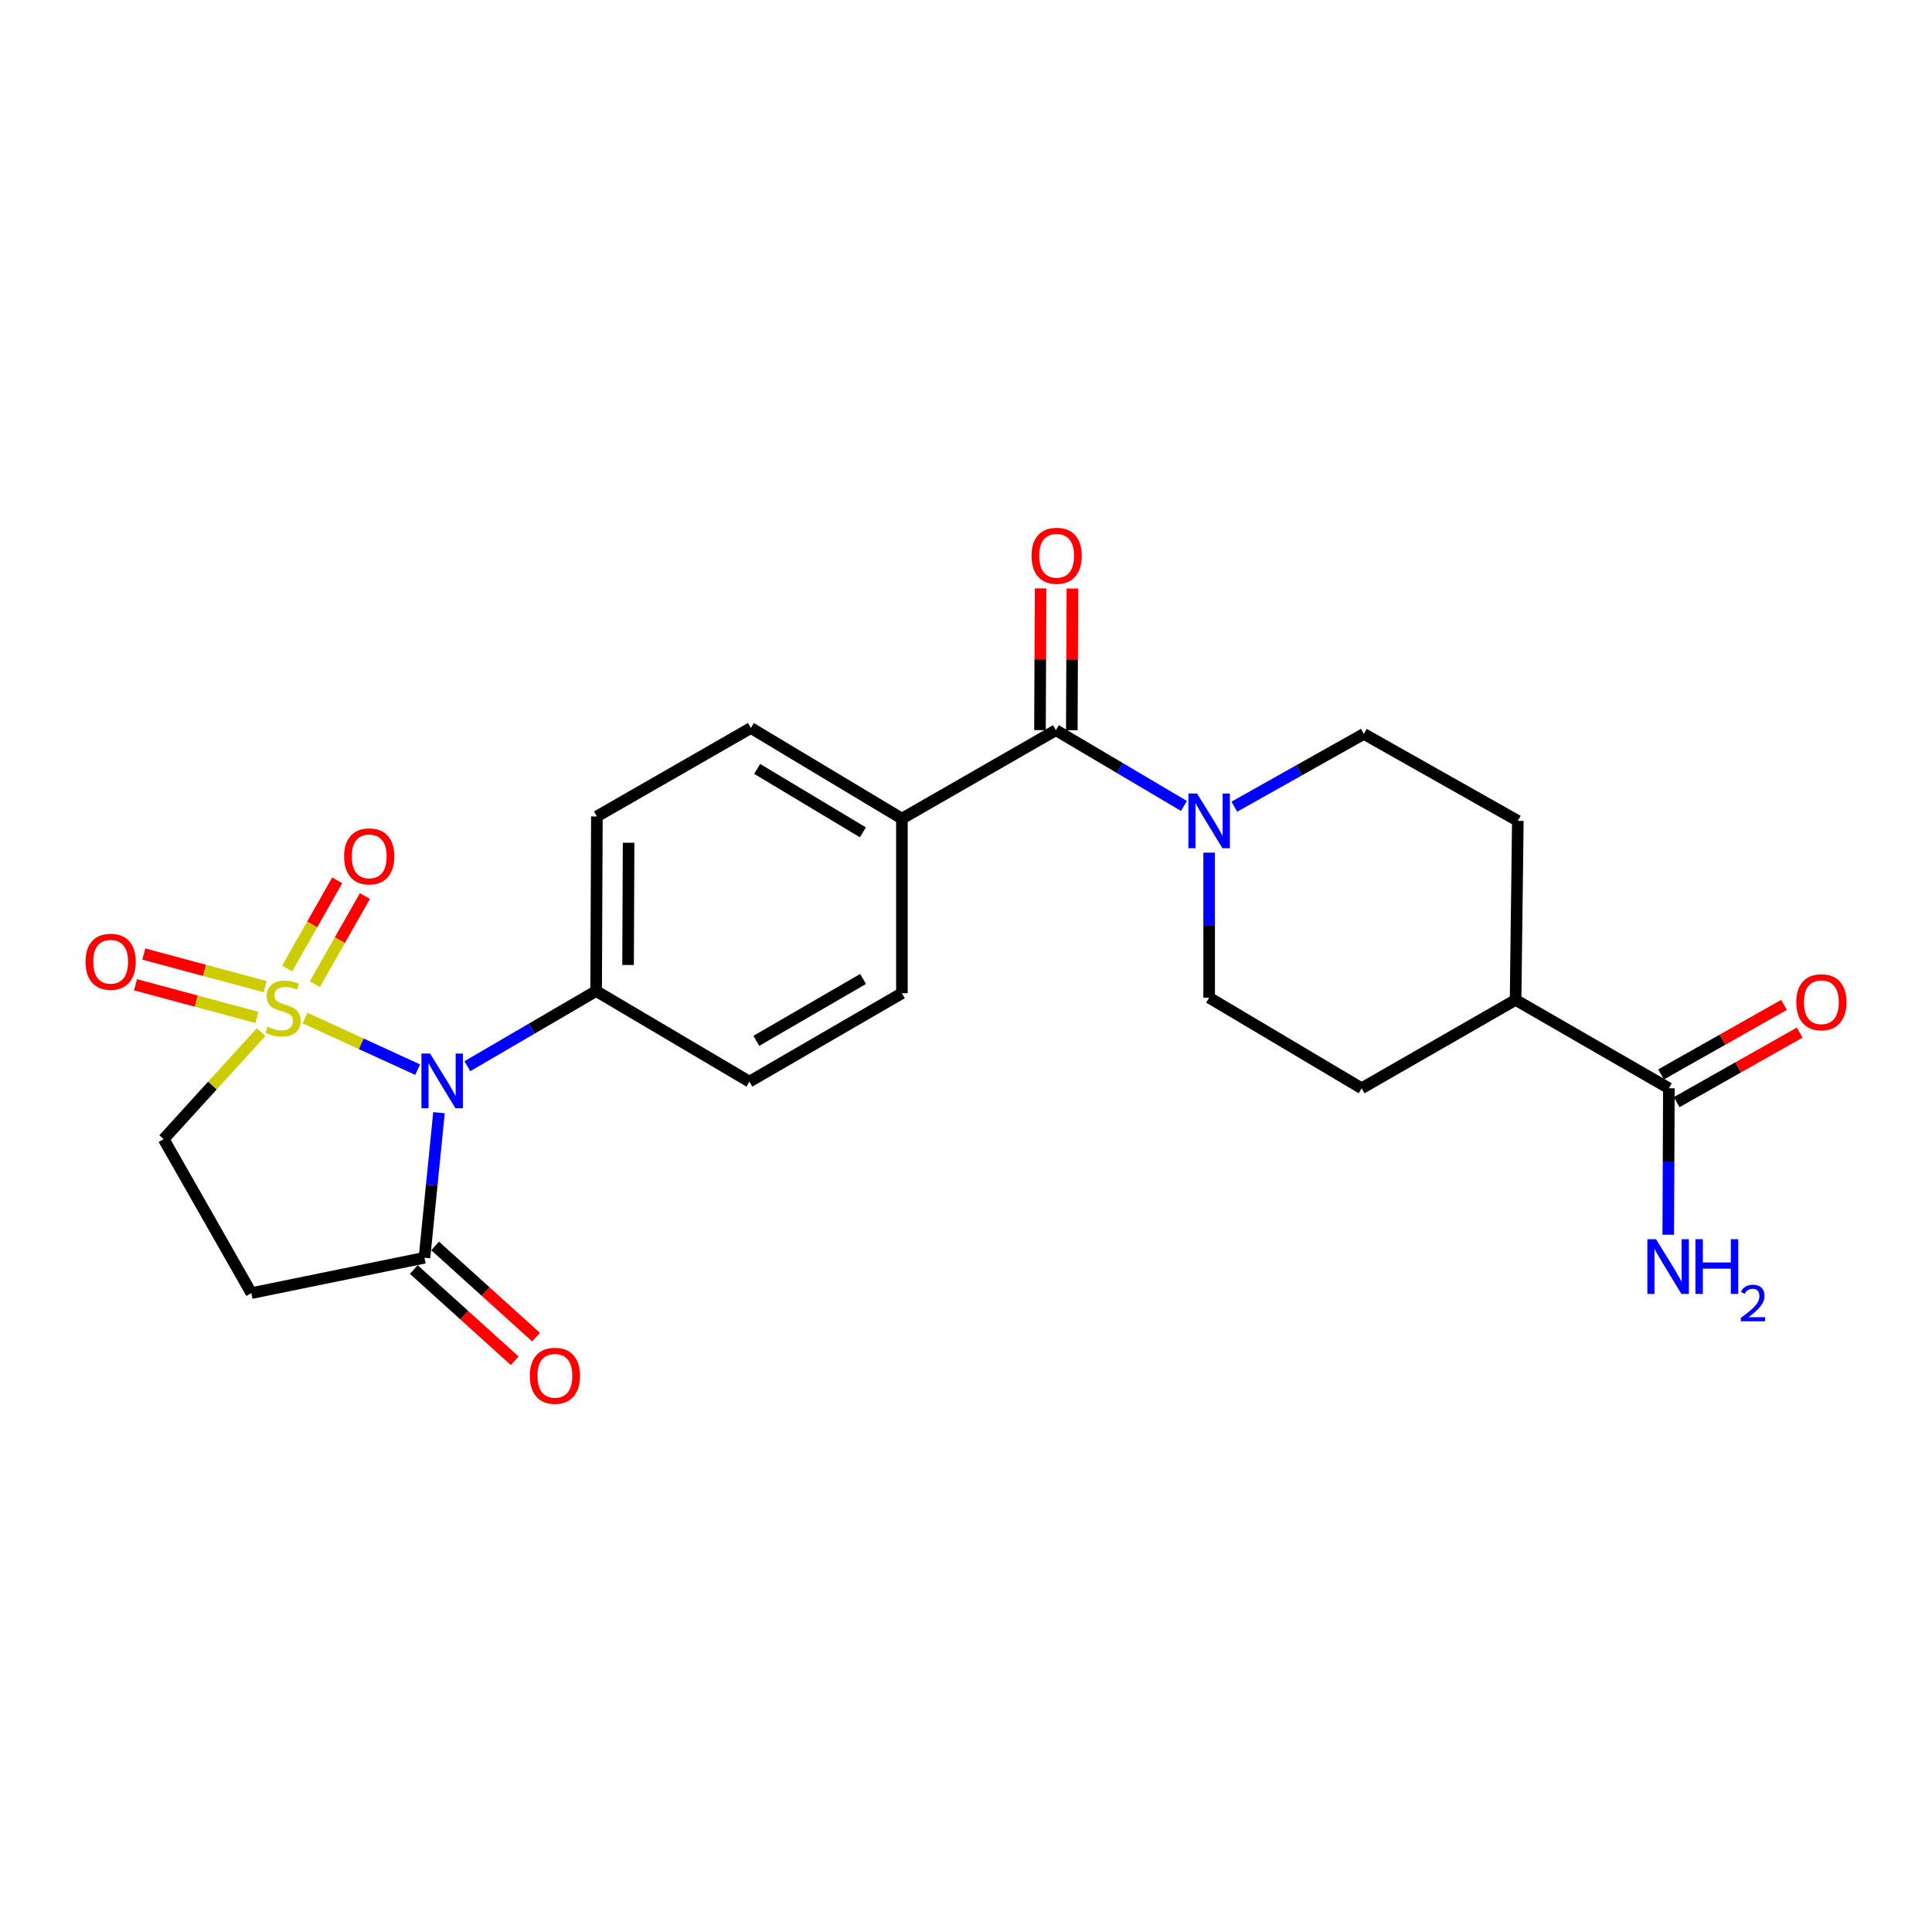 <?xml version='1.0' encoding='iso-8859-1'?>
<svg version='1.1' baseProfile='full'
              xmlns='http://www.w3.org/2000/svg'
                      xmlns:rdkit='http://www.rdkit.org/xml'
                      xmlns:xlink='http://www.w3.org/1999/xlink'
                  xml:space='preserve'
width='1000px' height='1000px' viewBox='0 0 1000 1000'>
<!-- END OF HEADER -->
<rect style='opacity:1.0;fill:#FFFFFF;stroke:none' width='1000' height='1000' x='0' y='0'> </rect>
<path class='bond-0' d='M 157.853,526.92 L 187.014,540.287' style='fill:none;fill-rule:evenodd;stroke:#CCCC00;stroke-width:6px;stroke-linecap:butt;stroke-linejoin:miter;stroke-opacity:1' />
<path class='bond-0' d='M 187.014,540.287 L 216.175,553.654' style='fill:none;fill-rule:evenodd;stroke:#0000FF;stroke-width:6px;stroke-linecap:butt;stroke-linejoin:miter;stroke-opacity:1' />
<path class='bond-5' d='M 135.132,534.217 L 109.922,561.913' style='fill:none;fill-rule:evenodd;stroke:#CCCC00;stroke-width:6px;stroke-linecap:butt;stroke-linejoin:miter;stroke-opacity:1' />
<path class='bond-5' d='M 109.922,561.913 L 84.712,589.61' style='fill:none;fill-rule:evenodd;stroke:#000000;stroke-width:6px;stroke-linecap:butt;stroke-linejoin:miter;stroke-opacity:1' />
<path class='bond-7' d='M 162.97,509.409 L 175.921,486.599' style='fill:none;fill-rule:evenodd;stroke:#CCCC00;stroke-width:6px;stroke-linecap:butt;stroke-linejoin:miter;stroke-opacity:1' />
<path class='bond-7' d='M 175.921,486.599 L 188.873,463.79' style='fill:none;fill-rule:evenodd;stroke:#FF0000;stroke-width:6px;stroke-linecap:butt;stroke-linejoin:miter;stroke-opacity:1' />
<path class='bond-7' d='M 148.644,501.274 L 161.596,478.465' style='fill:none;fill-rule:evenodd;stroke:#CCCC00;stroke-width:6px;stroke-linecap:butt;stroke-linejoin:miter;stroke-opacity:1' />
<path class='bond-7' d='M 161.596,478.465 L 174.547,455.656' style='fill:none;fill-rule:evenodd;stroke:#FF0000;stroke-width:6px;stroke-linecap:butt;stroke-linejoin:miter;stroke-opacity:1' />
<path class='bond-8' d='M 137.257,510.701 L 105.838,502.25' style='fill:none;fill-rule:evenodd;stroke:#CCCC00;stroke-width:6px;stroke-linecap:butt;stroke-linejoin:miter;stroke-opacity:1' />
<path class='bond-8' d='M 105.838,502.25 L 74.42,493.798' style='fill:none;fill-rule:evenodd;stroke:#FF0000;stroke-width:6px;stroke-linecap:butt;stroke-linejoin:miter;stroke-opacity:1' />
<path class='bond-8' d='M 132.977,526.61 L 101.559,518.158' style='fill:none;fill-rule:evenodd;stroke:#CCCC00;stroke-width:6px;stroke-linecap:butt;stroke-linejoin:miter;stroke-opacity:1' />
<path class='bond-8' d='M 101.559,518.158 L 70.141,509.707' style='fill:none;fill-rule:evenodd;stroke:#FF0000;stroke-width:6px;stroke-linecap:butt;stroke-linejoin:miter;stroke-opacity:1' />
<path class='bond-1' d='M 227.22,575.932 L 223.463,613.472' style='fill:none;fill-rule:evenodd;stroke:#0000FF;stroke-width:6px;stroke-linecap:butt;stroke-linejoin:miter;stroke-opacity:1' />
<path class='bond-1' d='M 223.463,613.472 L 219.706,651.012' style='fill:none;fill-rule:evenodd;stroke:#000000;stroke-width:6px;stroke-linecap:butt;stroke-linejoin:miter;stroke-opacity:1' />
<path class='bond-6' d='M 241.914,551.857 L 275.235,532.409' style='fill:none;fill-rule:evenodd;stroke:#0000FF;stroke-width:6px;stroke-linecap:butt;stroke-linejoin:miter;stroke-opacity:1' />
<path class='bond-6' d='M 275.235,532.409 L 308.555,512.961' style='fill:none;fill-rule:evenodd;stroke:#000000;stroke-width:6px;stroke-linecap:butt;stroke-linejoin:miter;stroke-opacity:1' />
<path class='bond-15' d='M 214.184,657.123 L 240.304,680.726' style='fill:none;fill-rule:evenodd;stroke:#000000;stroke-width:6px;stroke-linecap:butt;stroke-linejoin:miter;stroke-opacity:1' />
<path class='bond-15' d='M 240.304,680.726 L 266.424,704.329' style='fill:none;fill-rule:evenodd;stroke:#FF0000;stroke-width:6px;stroke-linecap:butt;stroke-linejoin:miter;stroke-opacity:1' />
<path class='bond-15' d='M 225.229,644.9 L 251.349,668.503' style='fill:none;fill-rule:evenodd;stroke:#000000;stroke-width:6px;stroke-linecap:butt;stroke-linejoin:miter;stroke-opacity:1' />
<path class='bond-15' d='M 251.349,668.503 L 277.469,692.106' style='fill:none;fill-rule:evenodd;stroke:#FF0000;stroke-width:6px;stroke-linecap:butt;stroke-linejoin:miter;stroke-opacity:1' />
<path class='bond-24' d='M 219.706,651.012 L 130.098,669.316' style='fill:none;fill-rule:evenodd;stroke:#000000;stroke-width:6px;stroke-linecap:butt;stroke-linejoin:miter;stroke-opacity:1' />
<path class='bond-2' d='M 546.53,377.948 L 466.823,423.718' style='fill:none;fill-rule:evenodd;stroke:#000000;stroke-width:6px;stroke-linecap:butt;stroke-linejoin:miter;stroke-opacity:1' />
<path class='bond-3' d='M 546.53,377.948 L 579.668,397.552' style='fill:none;fill-rule:evenodd;stroke:#000000;stroke-width:6px;stroke-linecap:butt;stroke-linejoin:miter;stroke-opacity:1' />
<path class='bond-3' d='M 579.668,397.552 L 612.807,417.155' style='fill:none;fill-rule:evenodd;stroke:#0000FF;stroke-width:6px;stroke-linecap:butt;stroke-linejoin:miter;stroke-opacity:1' />
<path class='bond-14' d='M 554.766,377.983 L 554.922,341.309' style='fill:none;fill-rule:evenodd;stroke:#000000;stroke-width:6px;stroke-linecap:butt;stroke-linejoin:miter;stroke-opacity:1' />
<path class='bond-14' d='M 554.922,341.309 L 555.078,304.634' style='fill:none;fill-rule:evenodd;stroke:#FF0000;stroke-width:6px;stroke-linecap:butt;stroke-linejoin:miter;stroke-opacity:1' />
<path class='bond-14' d='M 538.293,377.913 L 538.449,341.239' style='fill:none;fill-rule:evenodd;stroke:#000000;stroke-width:6px;stroke-linecap:butt;stroke-linejoin:miter;stroke-opacity:1' />
<path class='bond-14' d='M 538.449,341.239 L 538.605,304.564' style='fill:none;fill-rule:evenodd;stroke:#FF0000;stroke-width:6px;stroke-linecap:butt;stroke-linejoin:miter;stroke-opacity:1' />
<path class='bond-12' d='M 638.887,417.545 L 672.405,398.708' style='fill:none;fill-rule:evenodd;stroke:#0000FF;stroke-width:6px;stroke-linecap:butt;stroke-linejoin:miter;stroke-opacity:1' />
<path class='bond-12' d='M 672.405,398.708 L 705.923,379.87' style='fill:none;fill-rule:evenodd;stroke:#000000;stroke-width:6px;stroke-linecap:butt;stroke-linejoin:miter;stroke-opacity:1' />
<path class='bond-13' d='M 625.851,441.32 L 625.851,478.856' style='fill:none;fill-rule:evenodd;stroke:#0000FF;stroke-width:6px;stroke-linecap:butt;stroke-linejoin:miter;stroke-opacity:1' />
<path class='bond-13' d='M 625.851,478.856 L 625.851,516.393' style='fill:none;fill-rule:evenodd;stroke:#000000;stroke-width:6px;stroke-linecap:butt;stroke-linejoin:miter;stroke-opacity:1' />
<path class='bond-4' d='M 130.098,669.316 L 84.712,589.61' style='fill:none;fill-rule:evenodd;stroke:#000000;stroke-width:6px;stroke-linecap:butt;stroke-linejoin:miter;stroke-opacity:1' />
<path class='bond-17' d='M 308.555,512.961 L 308.949,422.583' style='fill:none;fill-rule:evenodd;stroke:#000000;stroke-width:6px;stroke-linecap:butt;stroke-linejoin:miter;stroke-opacity:1' />
<path class='bond-17' d='M 325.088,499.476 L 325.364,436.212' style='fill:none;fill-rule:evenodd;stroke:#000000;stroke-width:6px;stroke-linecap:butt;stroke-linejoin:miter;stroke-opacity:1' />
<path class='bond-18' d='M 308.555,512.961 L 387.895,559.857' style='fill:none;fill-rule:evenodd;stroke:#000000;stroke-width:6px;stroke-linecap:butt;stroke-linejoin:miter;stroke-opacity:1' />
<path class='bond-9' d='M 863.807,563.289 L 784.467,517.537' style='fill:none;fill-rule:evenodd;stroke:#000000;stroke-width:6px;stroke-linecap:butt;stroke-linejoin:miter;stroke-opacity:1' />
<path class='bond-16' d='M 867.86,570.459 L 899.691,552.466' style='fill:none;fill-rule:evenodd;stroke:#000000;stroke-width:6px;stroke-linecap:butt;stroke-linejoin:miter;stroke-opacity:1' />
<path class='bond-16' d='M 899.691,552.466 L 931.522,534.472' style='fill:none;fill-rule:evenodd;stroke:#FF0000;stroke-width:6px;stroke-linecap:butt;stroke-linejoin:miter;stroke-opacity:1' />
<path class='bond-16' d='M 859.754,556.118 L 891.584,538.125' style='fill:none;fill-rule:evenodd;stroke:#000000;stroke-width:6px;stroke-linecap:butt;stroke-linejoin:miter;stroke-opacity:1' />
<path class='bond-16' d='M 891.584,538.125 L 923.415,520.131' style='fill:none;fill-rule:evenodd;stroke:#FF0000;stroke-width:6px;stroke-linecap:butt;stroke-linejoin:miter;stroke-opacity:1' />
<path class='bond-23' d='M 863.807,563.289 L 863.645,601.196' style='fill:none;fill-rule:evenodd;stroke:#000000;stroke-width:6px;stroke-linecap:butt;stroke-linejoin:miter;stroke-opacity:1' />
<path class='bond-23' d='M 863.645,601.196 L 863.484,639.103' style='fill:none;fill-rule:evenodd;stroke:#0000FF;stroke-width:6px;stroke-linecap:butt;stroke-linejoin:miter;stroke-opacity:1' />
<path class='bond-10' d='M 466.823,423.718 L 466.823,514.096' style='fill:none;fill-rule:evenodd;stroke:#000000;stroke-width:6px;stroke-linecap:butt;stroke-linejoin:miter;stroke-opacity:1' />
<path class='bond-25' d='M 466.823,423.718 L 388.655,376.814' style='fill:none;fill-rule:evenodd;stroke:#000000;stroke-width:6px;stroke-linecap:butt;stroke-linejoin:miter;stroke-opacity:1' />
<path class='bond-25' d='M 446.622,430.809 L 391.904,397.975' style='fill:none;fill-rule:evenodd;stroke:#000000;stroke-width:6px;stroke-linecap:butt;stroke-linejoin:miter;stroke-opacity:1' />
<path class='bond-11' d='M 784.467,517.537 L 704.788,563.289' style='fill:none;fill-rule:evenodd;stroke:#000000;stroke-width:6px;stroke-linecap:butt;stroke-linejoin:miter;stroke-opacity:1' />
<path class='bond-26' d='M 784.467,517.537 L 785.629,424.872' style='fill:none;fill-rule:evenodd;stroke:#000000;stroke-width:6px;stroke-linecap:butt;stroke-linejoin:miter;stroke-opacity:1' />
<path class='bond-22' d='M 705.923,379.87 L 785.629,424.872' style='fill:none;fill-rule:evenodd;stroke:#000000;stroke-width:6px;stroke-linecap:butt;stroke-linejoin:miter;stroke-opacity:1' />
<path class='bond-21' d='M 625.851,516.393 L 704.788,563.289' style='fill:none;fill-rule:evenodd;stroke:#000000;stroke-width:6px;stroke-linecap:butt;stroke-linejoin:miter;stroke-opacity:1' />
<path class='bond-19' d='M 308.949,422.583 L 388.655,376.814' style='fill:none;fill-rule:evenodd;stroke:#000000;stroke-width:6px;stroke-linecap:butt;stroke-linejoin:miter;stroke-opacity:1' />
<path class='bond-20' d='M 387.895,559.857 L 466.823,514.096' style='fill:none;fill-rule:evenodd;stroke:#000000;stroke-width:6px;stroke-linecap:butt;stroke-linejoin:miter;stroke-opacity:1' />
<path class='bond-20' d='M 391.472,538.741 L 446.721,506.708' style='fill:none;fill-rule:evenodd;stroke:#000000;stroke-width:6px;stroke-linecap:butt;stroke-linejoin:miter;stroke-opacity:1' />
<path  class='atom-0' d='M 138.508 531.44
Q 138.828 531.56, 140.148 532.12
Q 141.468 532.68, 142.908 533.04
Q 144.388 533.36, 145.828 533.36
Q 148.508 533.36, 150.068 532.08
Q 151.628 530.76, 151.628 528.48
Q 151.628 526.92, 150.828 525.96
Q 150.068 525, 148.868 524.48
Q 147.668 523.96, 145.668 523.36
Q 143.148 522.6, 141.628 521.88
Q 140.148 521.16, 139.068 519.64
Q 138.028 518.12, 138.028 515.56
Q 138.028 512, 140.428 509.8
Q 142.868 507.6, 147.668 507.6
Q 150.948 507.6, 154.668 509.16
L 153.748 512.24
Q 150.348 510.84, 147.788 510.84
Q 145.028 510.84, 143.508 512
Q 141.988 513.12, 142.028 515.08
Q 142.028 516.6, 142.788 517.52
Q 143.588 518.44, 144.708 518.96
Q 145.868 519.48, 147.788 520.08
Q 150.348 520.88, 151.868 521.68
Q 153.388 522.48, 154.468 524.12
Q 155.588 525.72, 155.588 528.48
Q 155.588 532.4, 152.948 534.52
Q 150.348 536.6, 145.988 536.6
Q 143.468 536.6, 141.548 536.04
Q 139.668 535.52, 137.428 534.6
L 138.508 531.44
' fill='#CCCC00'/>
<path  class='atom-1' d='M 222.608 545.312
L 231.888 560.312
Q 232.808 561.792, 234.288 564.472
Q 235.768 567.152, 235.848 567.312
L 235.848 545.312
L 239.608 545.312
L 239.608 573.632
L 235.728 573.632
L 225.768 557.232
Q 224.608 555.312, 223.368 553.112
Q 222.168 550.912, 221.808 550.232
L 221.808 573.632
L 218.128 573.632
L 218.128 545.312
L 222.608 545.312
' fill='#0000FF'/>
<path  class='atom-4' d='M 619.591 410.712
L 628.871 425.712
Q 629.791 427.192, 631.271 429.872
Q 632.751 432.552, 632.831 432.712
L 632.831 410.712
L 636.591 410.712
L 636.591 439.032
L 632.711 439.032
L 622.751 422.632
Q 621.591 420.712, 620.351 418.512
Q 619.151 416.312, 618.791 415.632
L 618.791 439.032
L 615.111 439.032
L 615.111 410.712
L 619.591 410.712
' fill='#0000FF'/>
<path  class='atom-8' d='M 178.106 443.256
Q 178.106 436.456, 181.466 432.656
Q 184.826 428.856, 191.106 428.856
Q 197.386 428.856, 200.746 432.656
Q 204.106 436.456, 204.106 443.256
Q 204.106 450.136, 200.706 454.056
Q 197.306 457.936, 191.106 457.936
Q 184.866 457.936, 181.466 454.056
Q 178.106 450.176, 178.106 443.256
M 191.106 454.736
Q 195.426 454.736, 197.746 451.856
Q 200.106 448.936, 200.106 443.256
Q 200.106 437.696, 197.746 434.896
Q 195.426 432.056, 191.106 432.056
Q 186.786 432.056, 184.426 434.856
Q 182.106 437.656, 182.106 443.256
Q 182.106 448.976, 184.426 451.856
Q 186.786 454.736, 191.106 454.736
' fill='#FF0000'/>
<path  class='atom-9' d='M 44.265 497.793
Q 44.265 490.993, 47.625 487.193
Q 50.985 483.393, 57.265 483.393
Q 63.545 483.393, 66.905 487.193
Q 70.265 490.993, 70.265 497.793
Q 70.265 504.673, 66.865 508.593
Q 63.465 512.473, 57.265 512.473
Q 51.025 512.473, 47.625 508.593
Q 44.265 504.713, 44.265 497.793
M 57.265 509.273
Q 61.585 509.273, 63.905 506.393
Q 66.265 503.473, 66.265 497.793
Q 66.265 492.233, 63.905 489.433
Q 61.585 486.593, 57.265 486.593
Q 52.945 486.593, 50.585 489.393
Q 48.265 492.193, 48.265 497.793
Q 48.265 503.513, 50.585 506.393
Q 52.945 509.273, 57.265 509.273
' fill='#FF0000'/>
<path  class='atom-15' d='M 533.914 287.66
Q 533.914 280.86, 537.274 277.06
Q 540.634 273.26, 546.914 273.26
Q 553.194 273.26, 556.554 277.06
Q 559.914 280.86, 559.914 287.66
Q 559.914 294.54, 556.514 298.46
Q 553.114 302.34, 546.914 302.34
Q 540.674 302.34, 537.274 298.46
Q 533.914 294.58, 533.914 287.66
M 546.914 299.14
Q 551.234 299.14, 553.554 296.26
Q 555.914 293.34, 555.914 287.66
Q 555.914 282.1, 553.554 279.3
Q 551.234 276.46, 546.914 276.46
Q 542.594 276.46, 540.234 279.26
Q 537.914 282.06, 537.914 287.66
Q 537.914 293.38, 540.234 296.26
Q 542.594 299.14, 546.914 299.14
' fill='#FF0000'/>
<path  class='atom-16' d='M 274.222 712.1
Q 274.222 705.3, 277.582 701.5
Q 280.942 697.7, 287.222 697.7
Q 293.502 697.7, 296.862 701.5
Q 300.222 705.3, 300.222 712.1
Q 300.222 718.98, 296.822 722.9
Q 293.422 726.78, 287.222 726.78
Q 280.982 726.78, 277.582 722.9
Q 274.222 719.02, 274.222 712.1
M 287.222 723.58
Q 291.542 723.58, 293.862 720.7
Q 296.222 717.78, 296.222 712.1
Q 296.222 706.54, 293.862 703.74
Q 291.542 700.9, 287.222 700.9
Q 282.902 700.9, 280.542 703.7
Q 278.222 706.5, 278.222 712.1
Q 278.222 717.82, 280.542 720.7
Q 282.902 723.58, 287.222 723.58
' fill='#FF0000'/>
<path  class='atom-17' d='M 929.735 518.752
Q 929.735 511.952, 933.095 508.152
Q 936.455 504.352, 942.735 504.352
Q 949.015 504.352, 952.375 508.152
Q 955.735 511.952, 955.735 518.752
Q 955.735 525.632, 952.335 529.552
Q 948.935 533.432, 942.735 533.432
Q 936.495 533.432, 933.095 529.552
Q 929.735 525.672, 929.735 518.752
M 942.735 530.232
Q 947.055 530.232, 949.375 527.352
Q 951.735 524.432, 951.735 518.752
Q 951.735 513.192, 949.375 510.392
Q 947.055 507.552, 942.735 507.552
Q 938.415 507.552, 936.055 510.352
Q 933.735 513.152, 933.735 518.752
Q 933.735 524.472, 936.055 527.352
Q 938.415 530.232, 942.735 530.232
' fill='#FF0000'/>
<path  class='atom-24' d='M 857.153 641.41
L 866.433 656.41
Q 867.353 657.89, 868.833 660.57
Q 870.313 663.25, 870.393 663.41
L 870.393 641.41
L 874.153 641.41
L 874.153 669.73
L 870.273 669.73
L 860.313 653.33
Q 859.153 651.41, 857.913 649.21
Q 856.713 647.01, 856.353 646.33
L 856.353 669.73
L 852.673 669.73
L 852.673 641.41
L 857.153 641.41
' fill='#0000FF'/>
<path  class='atom-24' d='M 877.553 641.41
L 881.393 641.41
L 881.393 653.45
L 895.873 653.45
L 895.873 641.41
L 899.713 641.41
L 899.713 669.73
L 895.873 669.73
L 895.873 656.65
L 881.393 656.65
L 881.393 669.73
L 877.553 669.73
L 877.553 641.41
' fill='#0000FF'/>
<path  class='atom-24' d='M 901.086 668.736
Q 901.773 666.967, 903.409 665.99
Q 905.046 664.987, 907.317 664.987
Q 910.141 664.987, 911.725 666.518
Q 913.309 668.05, 913.309 670.769
Q 913.309 673.541, 911.25 676.128
Q 909.217 678.715, 904.993 681.778
L 913.626 681.778
L 913.626 683.89
L 901.033 683.89
L 901.033 682.121
Q 904.518 679.639, 906.577 677.791
Q 908.663 675.943, 909.666 674.28
Q 910.669 672.617, 910.669 670.901
Q 910.669 669.106, 909.772 668.102
Q 908.874 667.099, 907.317 667.099
Q 905.812 667.099, 904.809 667.706
Q 903.805 668.314, 903.093 669.66
L 901.086 668.736
' fill='#0000FF'/>
</svg>
